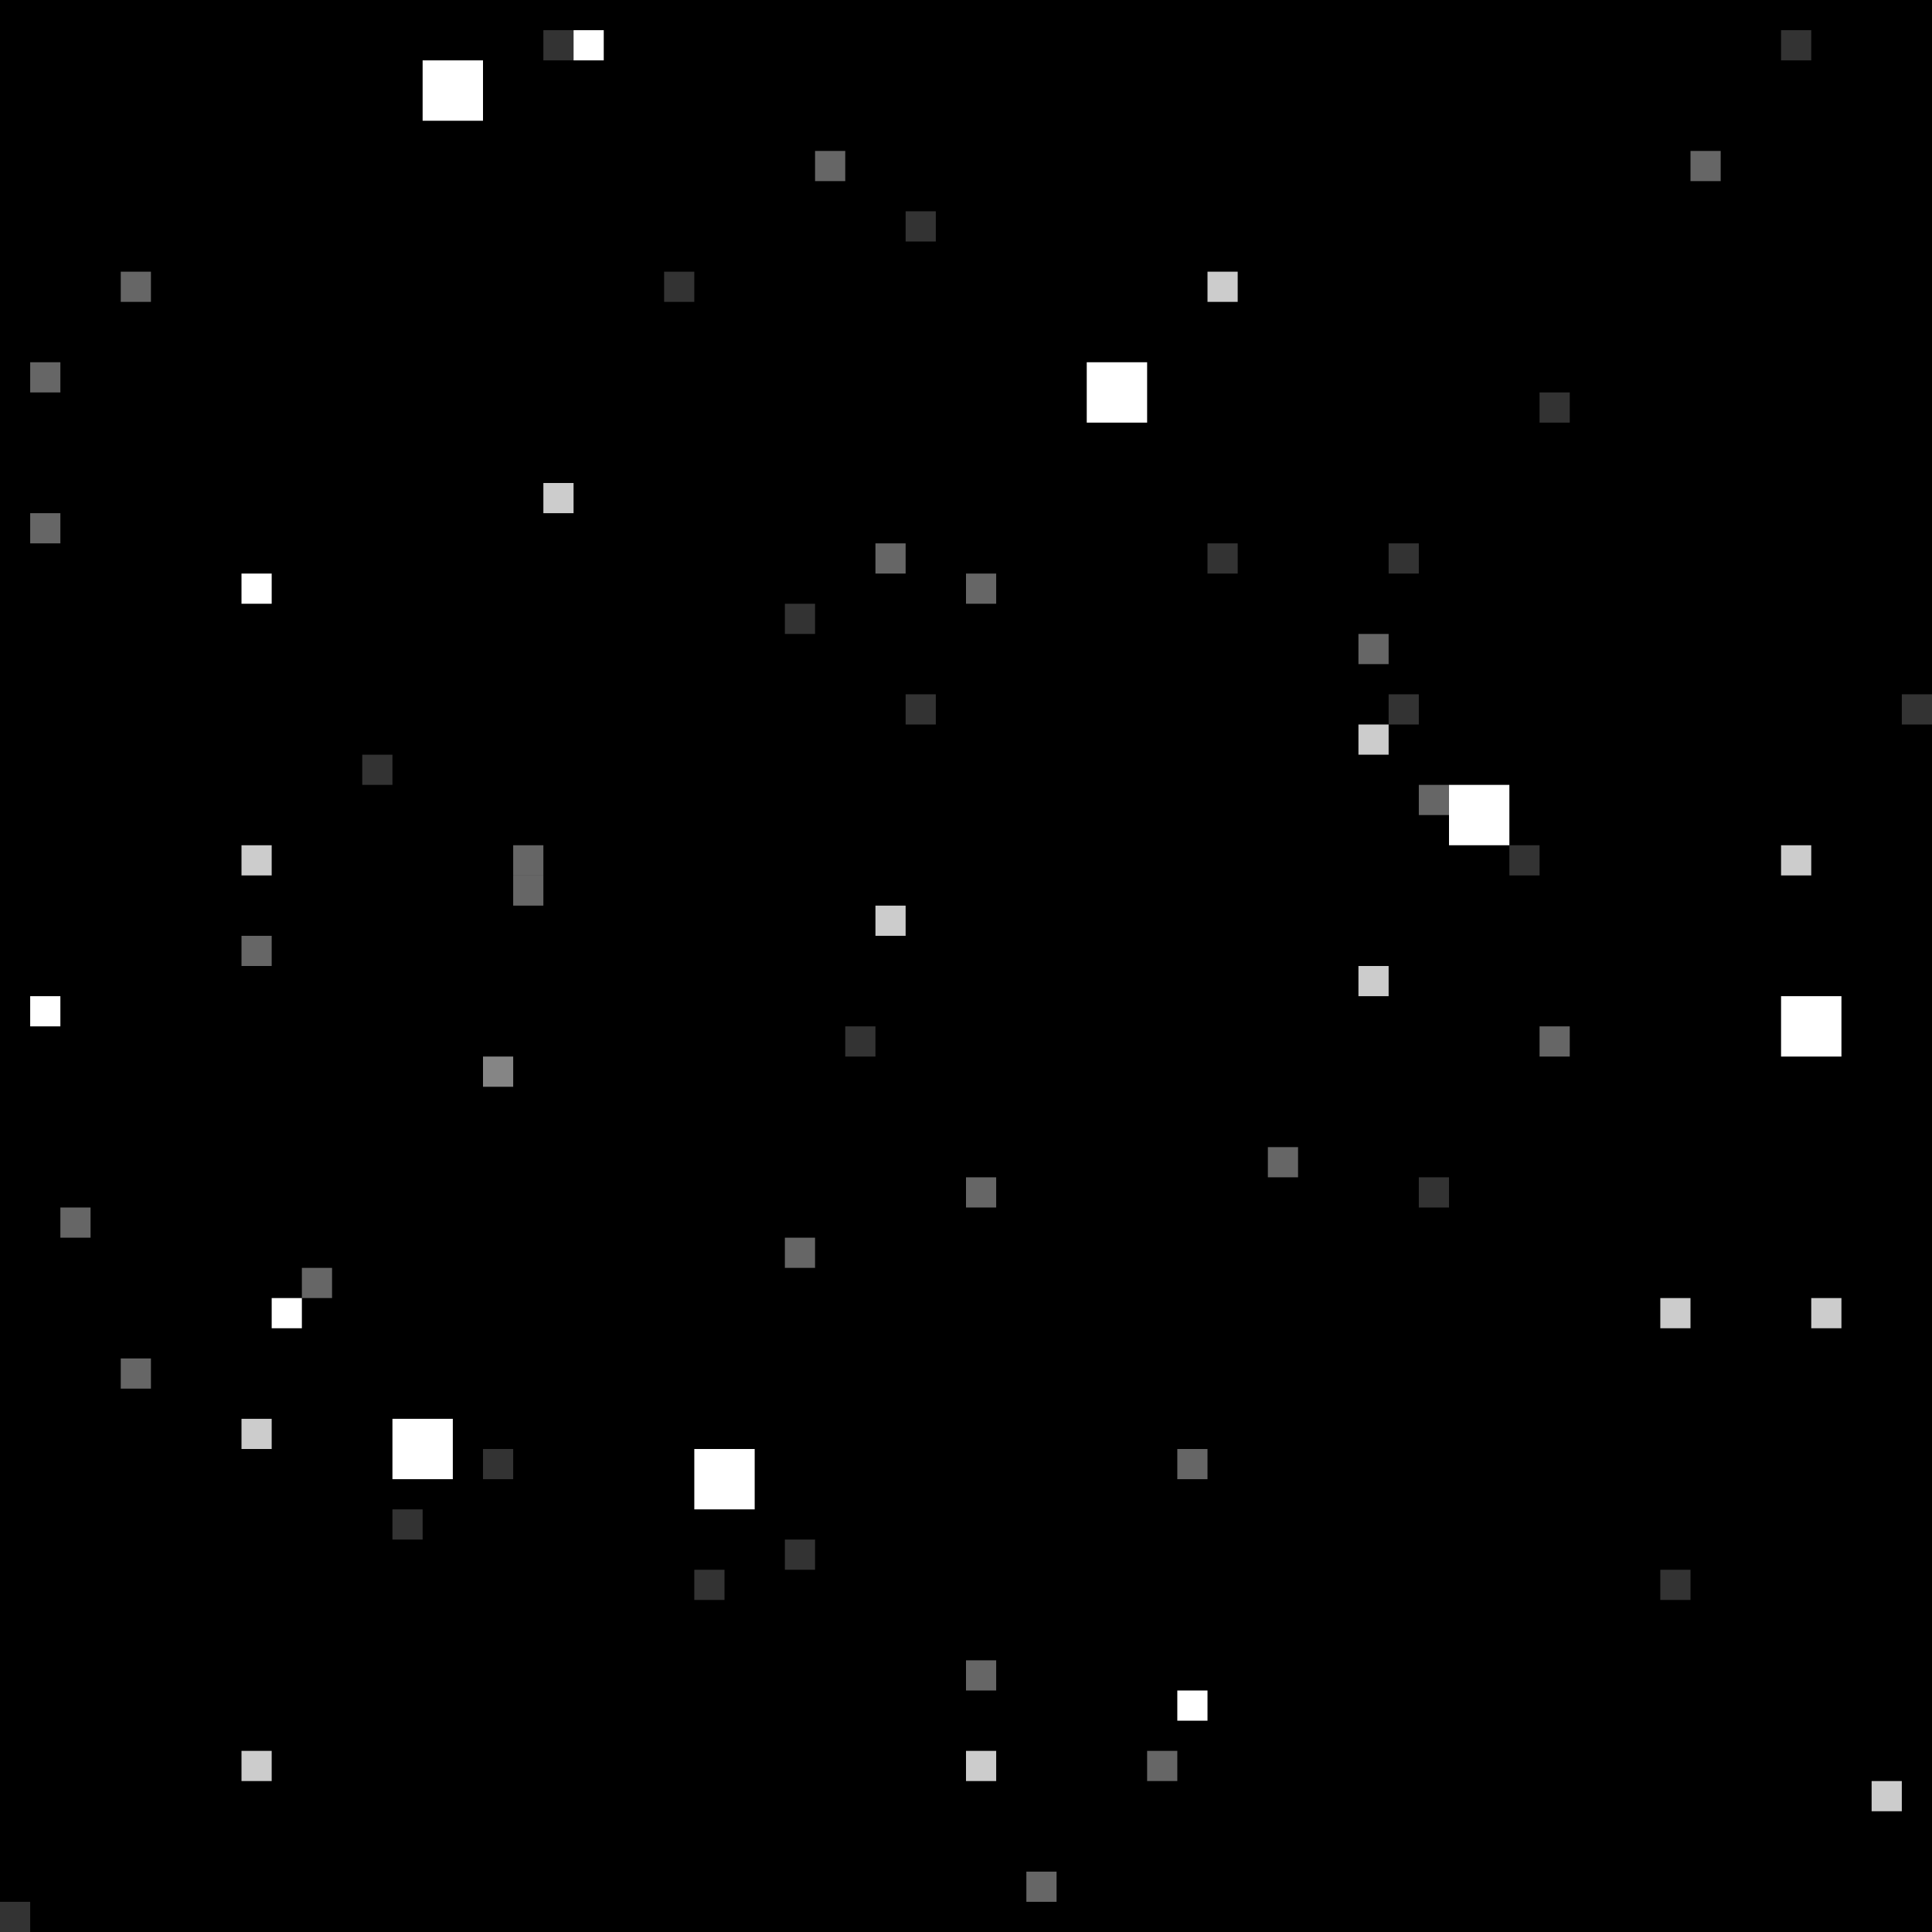 <svg id="956" xmlns="http://www.w3.org/2000/svg" preserveAspectRatio="xMinYMin meet" viewBox="0 0 64 64" fill="#000"><rect x="0" y="0" width="64" height="64" fill="#000"></rect><rect x="48" y="26" width="2" height="2" fill="#FFFFFF" opacity="1"></rect><rect x="23" y="48" width="2" height="2" fill="#FFFFFF" opacity="1"></rect><rect x="36" y="12" width="2" height="2" fill="#FFFFFF" opacity="1"></rect><rect x="59" y="33" width="2" height="2" fill="#FFFFFF" opacity="1"></rect><rect x="14" y="2" width="2" height="2" fill="#FFFFFF" opacity="1"></rect><rect x="13" y="47" width="2" height="2" fill="#FFFFFF" opacity="1"></rect><rect x="17" y="28" width="1" height="1" fill="#FFFFFF" opacity="0.4"></rect><rect x="1" y="17" width="1" height="1" fill="#FFFFFF" opacity="0.4"></rect><rect x="63" y="23" width="1" height="1" fill="#FFFFFF" opacity="0.2"></rect><rect x="42" y="38" width="1" height="1" fill="#FFFFFF" opacity="0.4"></rect><rect x="8" y="31" width="1" height="1" fill="#FFFFFF" opacity="0.4"></rect><rect x="29" y="18" width="1" height="1" fill="#FFFFFF" opacity="0.4"></rect><rect x="30" y="7" width="1" height="1" fill="#FFFFFF" opacity="0.2"></rect><rect x="4" y="45" width="1" height="1" fill="#FFFFFF" opacity="0.4"></rect><rect x="26" y="20" width="1" height="1" fill="#FFFFFF" opacity="0.2"></rect><rect x="9" y="43" width="1" height="1" fill="#FFFFFF" opacity="1"></rect><rect x="51" y="13" width="1" height="1" fill="#FFFFFF" opacity="0.2"></rect><rect x="45" y="24" width="1" height="1" fill="#FFFFFF" opacity="0.8"></rect><rect x="40" y="9" width="1" height="1" fill="#FFFFFF" opacity="0.8"></rect><rect x="40" y="18" width="1" height="1" fill="#FFFFFF" opacity="0.2"></rect><rect x="19" y="1" width="1" height="1" fill="#FFFFFF" opacity="1"></rect><rect x="32" y="39" width="1" height="1" fill="#FFFFFF" opacity="0.4"></rect><rect x="13" y="50" width="1" height="1" fill="#FFFFFF" opacity="0.2"></rect><rect x="12" y="25" width="1" height="1" fill="#FFFFFF" opacity="0.2"></rect><rect x="26" y="41" width="1" height="1" fill="#FFFFFF" opacity="0.4"></rect><rect x="8" y="28" width="1" height="1" fill="#FFFFFF" opacity="0.8"></rect><rect x="47" y="39" width="1" height="1" fill="#FFFFFF" opacity="0.2"></rect><rect x="0" y="63" width="1" height="1" fill="#FFFFFF" opacity="0.2"></rect><rect x="16" y="35" width="1" height="1" fill="#FFFFFF" opacity="0.2"></rect><rect x="34" y="62" width="1" height="1" fill="#FFFFFF" opacity="0.4"></rect><rect x="50" y="28" width="1" height="1" fill="#FFFFFF" opacity="0.2"></rect><rect x="59" y="28" width="1" height="1" fill="#FFFFFF" opacity="0.8"></rect><rect x="18" y="1" width="1" height="1" fill="#FFFFFF" opacity="0.2"></rect><rect x="59" y="1" width="1" height="1" fill="#FFFFFF" opacity="0.2"></rect><rect x="47" y="26" width="1" height="1" fill="#FFFFFF" opacity="0.4"></rect><rect x="38" y="58" width="1" height="1" fill="#FFFFFF" opacity="0.4"></rect><rect x="16" y="48" width="1" height="1" fill="#FFFFFF" opacity="0.2"></rect><rect x="56" y="5" width="1" height="1" fill="#FFFFFF" opacity="0.4"></rect><rect x="29" y="30" width="1" height="1" fill="#FFFFFF" opacity="0.8"></rect><rect x="16" y="35" width="1" height="1" fill="#FFFFFF" opacity="0.4"></rect><rect x="30" y="23" width="1" height="1" fill="#FFFFFF" opacity="0.2"></rect><rect x="8" y="19" width="1" height="1" fill="#FFFFFF" opacity="1"></rect><rect x="28" y="34" width="1" height="1" fill="#FFFFFF" opacity="0.2"></rect><rect x="1" y="33" width="1" height="1" fill="#FFFFFF" opacity="1"></rect><rect x="55" y="52" width="1" height="1" fill="#FFFFFF" opacity="0.2"></rect><rect x="1" y="12" width="1" height="1" fill="#FFFFFF" opacity="0.4"></rect><rect x="45" y="32" width="1" height="1" fill="#FFFFFF" opacity="0.8"></rect><rect x="51" y="34" width="1" height="1" fill="#FFFFFF" opacity="0.4"></rect><rect x="46" y="23" width="1" height="1" fill="#FFFFFF" opacity="0.2"></rect><rect x="39" y="56" width="1" height="1" fill="#FFFFFF" opacity="1"></rect><rect x="45" y="21" width="1" height="1" fill="#FFFFFF" opacity="0.4"></rect><rect x="26" y="51" width="1" height="1" fill="#FFFFFF" opacity="0.2"></rect><rect x="10" y="42" width="1" height="1" fill="#FFFFFF" opacity="0.4"></rect><rect x="17" y="29" width="1" height="1" fill="#FFFFFF" opacity="0.4"></rect><rect x="32" y="55" width="1" height="1" fill="#FFFFFF" opacity="0.4"></rect><rect x="8" y="47" width="1" height="1" fill="#FFFFFF" opacity="0.8"></rect><rect x="23" y="52" width="1" height="1" fill="#FFFFFF" opacity="0.2"></rect><rect x="62" y="59" width="1" height="1" fill="#FFFFFF" opacity="0.8"></rect><rect x="32" y="19" width="1" height="1" fill="#FFFFFF" opacity="0.4"></rect><rect x="8" y="58" width="1" height="1" fill="#FFFFFF" opacity="0.8"></rect><rect x="46" y="18" width="1" height="1" fill="#FFFFFF" opacity="0.2"></rect><rect x="27" y="5" width="1" height="1" fill="#FFFFFF" opacity="0.4"></rect><rect x="4" y="9" width="1" height="1" fill="#FFFFFF" opacity="0.4"></rect><rect x="22" y="9" width="1" height="1" fill="#FFFFFF" opacity="0.2"></rect><rect x="60" y="43" width="1" height="1" fill="#FFFFFF" opacity="0.8"></rect><rect x="2" y="40" width="1" height="1" fill="#FFFFFF" opacity="0.4"></rect><rect x="18" y="16" width="1" height="1" fill="#FFFFFF" opacity="0.8"></rect><rect x="55" y="43" width="1" height="1" fill="#FFFFFF" opacity="0.8"></rect><rect x="39" y="48" width="1" height="1" fill="#FFFFFF" opacity="0.4"></rect><rect x="32" y="58" width="1" height="1" fill="#FFFFFF" opacity="0.8"></rect></svg>